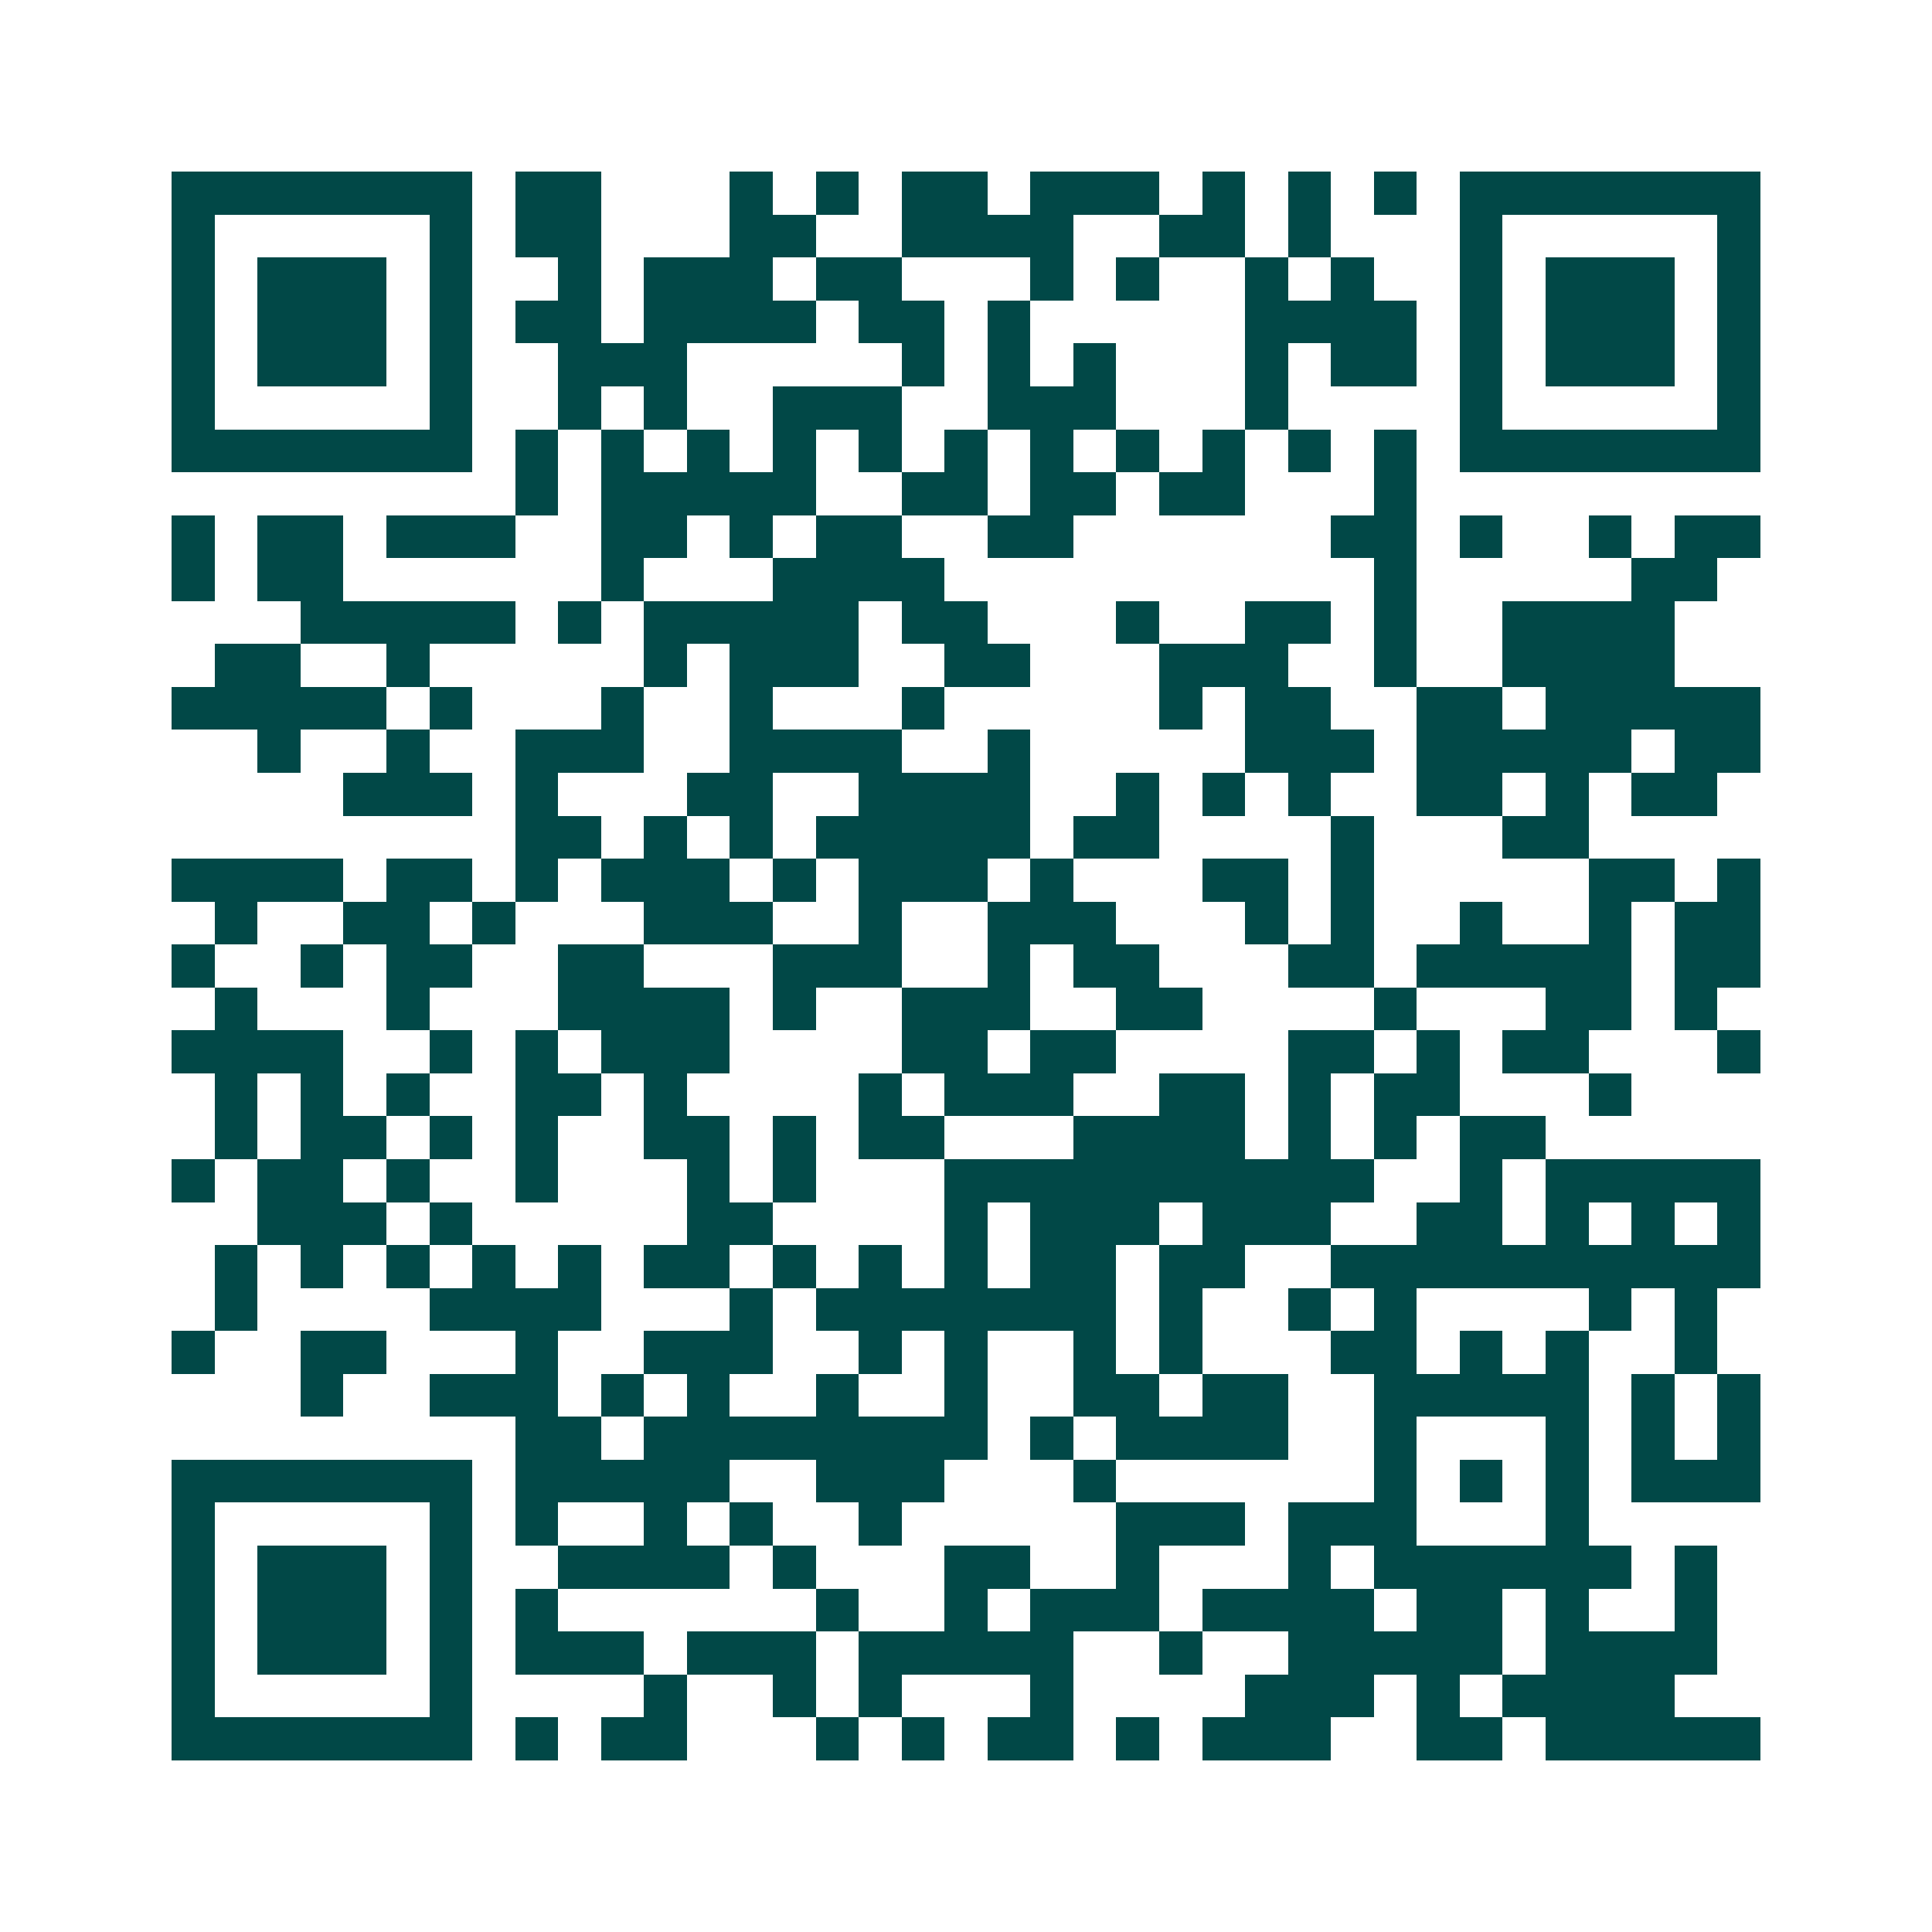 <svg xmlns="http://www.w3.org/2000/svg" width="200" height="200" viewBox="0 0 45 45" shape-rendering="crispEdges"><path fill="#ffffff" d="M0 0h45v45H0z"/><path stroke="#014847" d="M4 4.5h7m1 0h2m3 0h1m1 0h1m1 0h2m1 0h3m1 0h1m1 0h1m1 0h1m1 0h7M4 5.5h1m5 0h1m1 0h2m3 0h2m2 0h4m2 0h2m1 0h1m3 0h1m5 0h1M4 6.5h1m1 0h3m1 0h1m2 0h1m1 0h3m1 0h2m3 0h1m1 0h1m2 0h1m1 0h1m2 0h1m1 0h3m1 0h1M4 7.5h1m1 0h3m1 0h1m1 0h2m1 0h4m1 0h2m1 0h1m5 0h4m1 0h1m1 0h3m1 0h1M4 8.5h1m1 0h3m1 0h1m2 0h3m5 0h1m1 0h1m1 0h1m3 0h1m1 0h2m1 0h1m1 0h3m1 0h1M4 9.5h1m5 0h1m2 0h1m1 0h1m2 0h3m2 0h3m3 0h1m4 0h1m5 0h1M4 10.5h7m1 0h1m1 0h1m1 0h1m1 0h1m1 0h1m1 0h1m1 0h1m1 0h1m1 0h1m1 0h1m1 0h1m1 0h7M12 11.5h1m1 0h5m2 0h2m1 0h2m1 0h2m3 0h1M4 12.5h1m1 0h2m1 0h3m2 0h2m1 0h1m1 0h2m2 0h2m6 0h2m1 0h1m2 0h1m1 0h2M4 13.5h1m1 0h2m6 0h1m3 0h4m10 0h1m5 0h2M7 14.5h5m1 0h1m1 0h5m1 0h2m3 0h1m2 0h2m1 0h1m2 0h4M5 15.5h2m2 0h1m5 0h1m1 0h3m2 0h2m3 0h3m2 0h1m2 0h4M4 16.5h5m1 0h1m3 0h1m2 0h1m3 0h1m5 0h1m1 0h2m2 0h2m1 0h5M6 17.5h1m2 0h1m2 0h3m2 0h4m2 0h1m5 0h3m1 0h5m1 0h2M8 18.5h3m1 0h1m3 0h2m2 0h4m2 0h1m1 0h1m1 0h1m2 0h2m1 0h1m1 0h2M12 19.5h2m1 0h1m1 0h1m1 0h5m1 0h2m4 0h1m3 0h2M4 20.5h4m1 0h2m1 0h1m1 0h3m1 0h1m1 0h3m1 0h1m3 0h2m1 0h1m5 0h2m1 0h1M5 21.5h1m2 0h2m1 0h1m3 0h3m2 0h1m2 0h3m3 0h1m1 0h1m2 0h1m2 0h1m1 0h2M4 22.5h1m2 0h1m1 0h2m2 0h2m3 0h3m2 0h1m1 0h2m3 0h2m1 0h5m1 0h2M5 23.5h1m3 0h1m3 0h4m1 0h1m2 0h3m2 0h2m4 0h1m3 0h2m1 0h1M4 24.5h4m2 0h1m1 0h1m1 0h3m4 0h2m1 0h2m4 0h2m1 0h1m1 0h2m3 0h1M5 25.5h1m1 0h1m1 0h1m2 0h2m1 0h1m4 0h1m1 0h3m2 0h2m1 0h1m1 0h2m3 0h1M5 26.5h1m1 0h2m1 0h1m1 0h1m2 0h2m1 0h1m1 0h2m3 0h4m1 0h1m1 0h1m1 0h2M4 27.5h1m1 0h2m1 0h1m2 0h1m3 0h1m1 0h1m3 0h10m2 0h1m1 0h5M6 28.5h3m1 0h1m5 0h2m4 0h1m1 0h3m1 0h3m2 0h2m1 0h1m1 0h1m1 0h1M5 29.5h1m1 0h1m1 0h1m1 0h1m1 0h1m1 0h2m1 0h1m1 0h1m1 0h1m1 0h2m1 0h2m2 0h10M5 30.5h1m4 0h4m3 0h1m1 0h7m1 0h1m2 0h1m1 0h1m4 0h1m1 0h1M4 31.5h1m2 0h2m3 0h1m2 0h3m2 0h1m1 0h1m2 0h1m1 0h1m3 0h2m1 0h1m1 0h1m2 0h1M7 32.5h1m2 0h3m1 0h1m1 0h1m2 0h1m2 0h1m2 0h2m1 0h2m2 0h5m1 0h1m1 0h1M12 33.5h2m1 0h8m1 0h1m1 0h4m2 0h1m3 0h1m1 0h1m1 0h1M4 34.5h7m1 0h5m2 0h3m3 0h1m6 0h1m1 0h1m1 0h1m1 0h3M4 35.5h1m5 0h1m1 0h1m2 0h1m1 0h1m2 0h1m5 0h3m1 0h3m3 0h1M4 36.5h1m1 0h3m1 0h1m2 0h4m1 0h1m3 0h2m2 0h1m3 0h1m1 0h6m1 0h1M4 37.5h1m1 0h3m1 0h1m1 0h1m6 0h1m2 0h1m1 0h3m1 0h4m1 0h2m1 0h1m2 0h1M4 38.5h1m1 0h3m1 0h1m1 0h3m1 0h3m1 0h5m2 0h1m2 0h5m1 0h4M4 39.5h1m5 0h1m4 0h1m2 0h1m1 0h1m3 0h1m4 0h3m1 0h1m1 0h4M4 40.5h7m1 0h1m1 0h2m3 0h1m1 0h1m1 0h2m1 0h1m1 0h3m2 0h2m1 0h5"/></svg>
